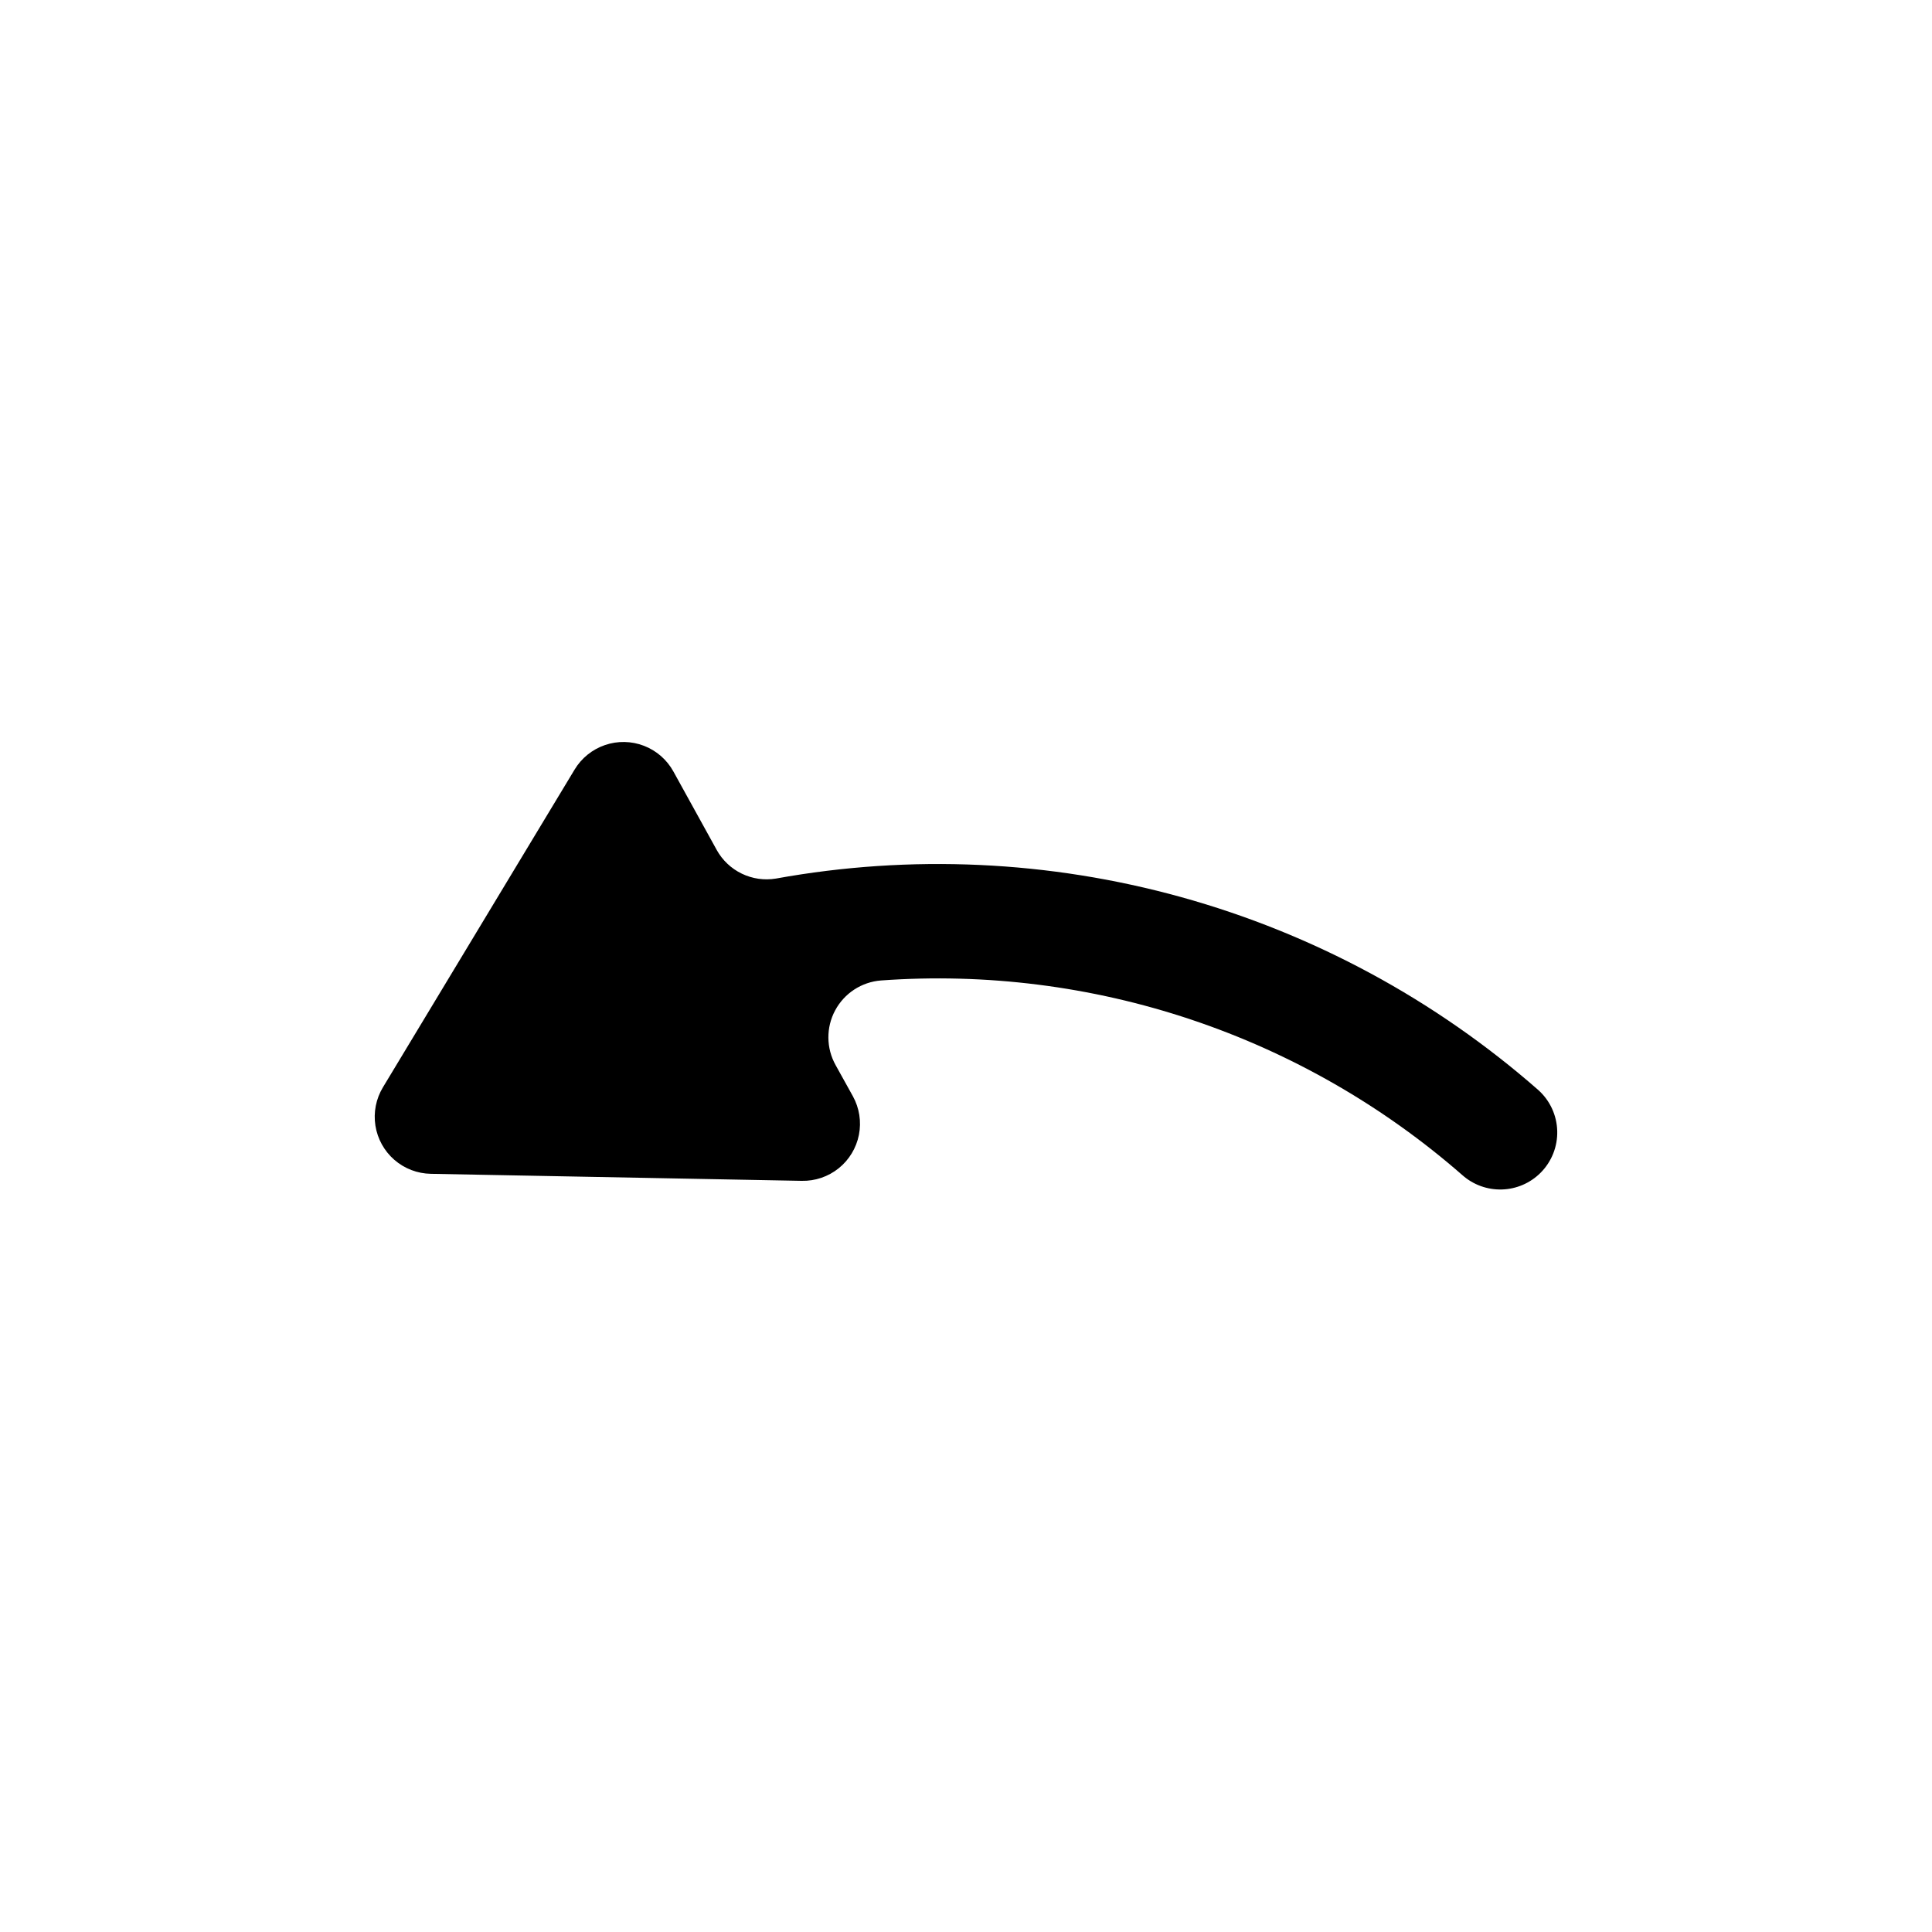 <?xml version="1.0" encoding="UTF-8"?>
<!-- Uploaded to: ICON Repo, www.svgrepo.com, Generator: ICON Repo Mixer Tools -->
<svg fill="#000000" width="800px" height="800px" version="1.1" viewBox="144 144 512 512" xmlns="http://www.w3.org/2000/svg">
 <path d="m333.95 369.27-11.488-20.809c-1.715-3.117-4.473-5.531-7.793-6.812-3.32-1.285-6.984-1.355-10.352-0.199-3.367 1.152-6.219 3.461-8.051 6.508l-50.785 84.188c-1.84 3.047-2.543 6.648-1.992 10.164 0.555 3.516 2.332 6.723 5.019 9.059 2.684 2.332 6.109 3.644 9.668 3.703l98.293 1.863c3.559 0.074 7.027-1.105 9.801-3.336 2.769-2.231 4.664-5.367 5.352-8.859 0.688-3.488 0.121-7.109-1.598-10.227l-4.586-8.262c-2.504-4.5-2.547-9.965-0.109-14.5 2.438-4.539 7.016-7.523 12.148-7.918 27.816-2.008 55.754 1.516 82.199 10.371 26.445 8.855 50.871 22.863 71.867 41.219 2.879 2.555 6.625 3.914 10.473 3.801 3.848-0.109 7.508-1.688 10.234-4.406 2.941-2.938 4.547-6.957 4.43-11.113-0.113-4.156-1.934-8.082-5.035-10.852-27.289-23.938-59.629-41.406-94.609-51.109-34.98-9.699-71.699-11.379-107.42-4.914-3.07 0.508-6.227 0.055-9.031-1.301-2.805-1.352-5.121-3.539-6.637-6.258z"/>
</svg>